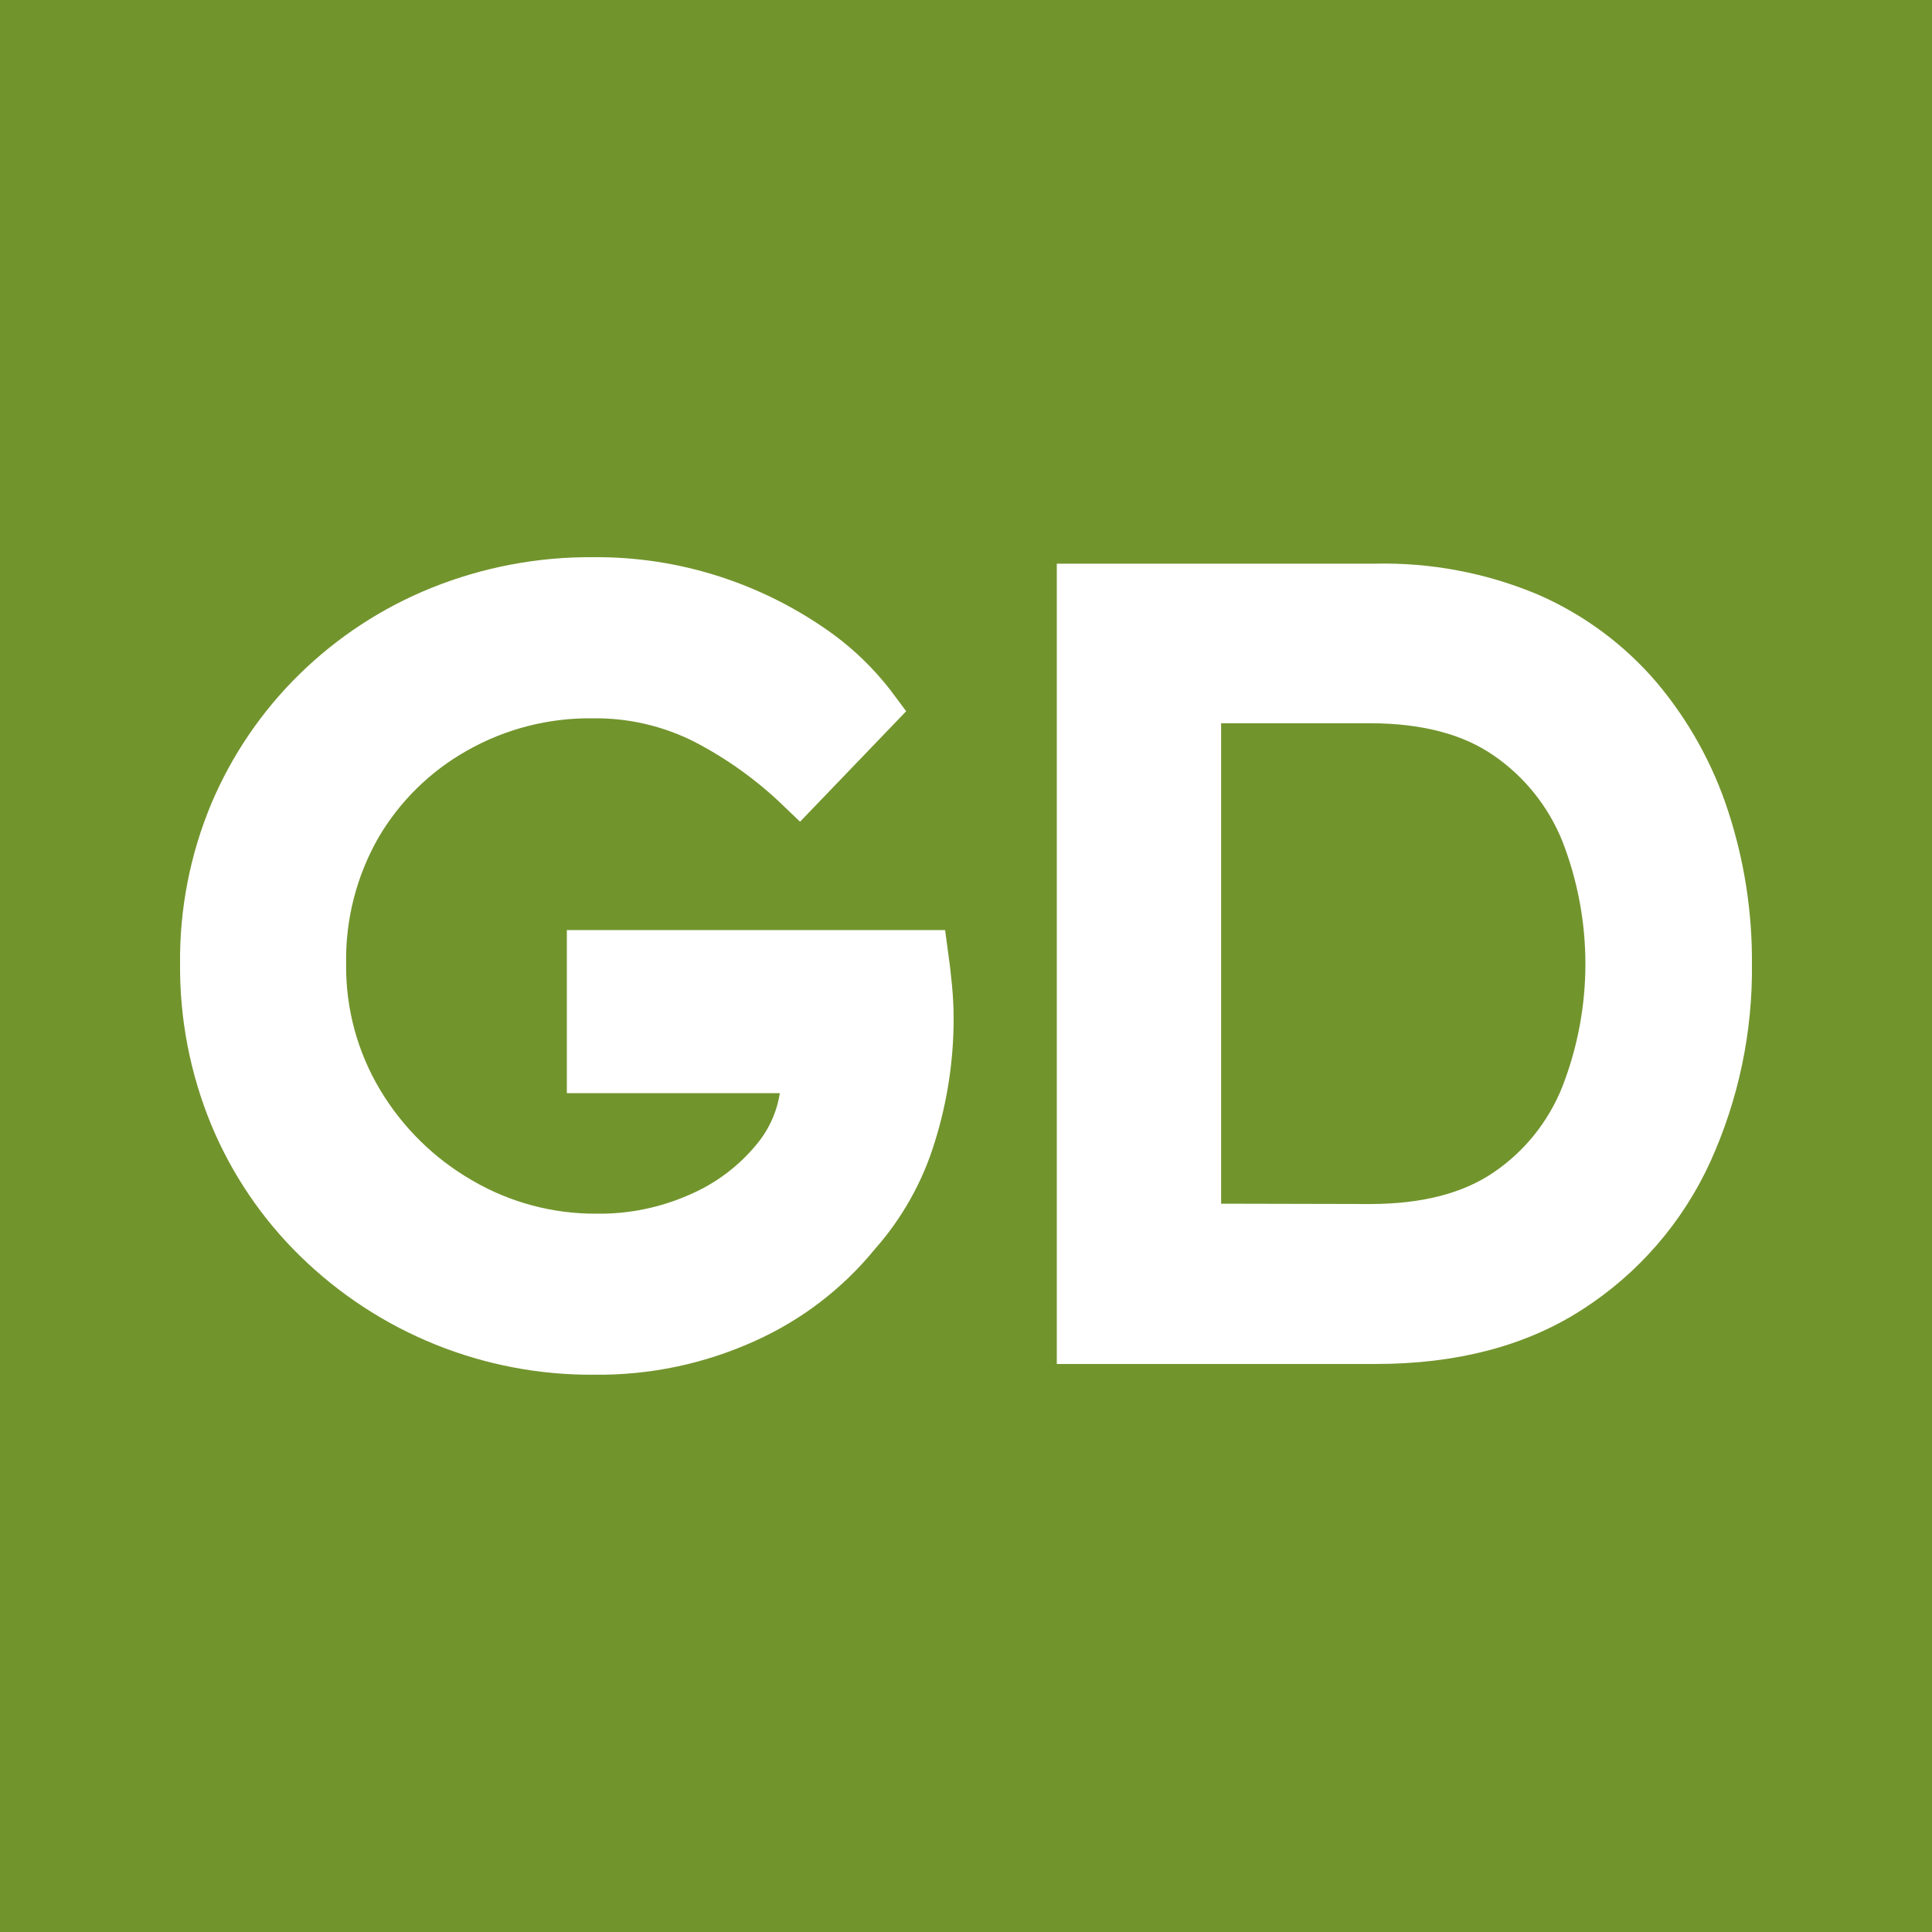 <svg xmlns="http://www.w3.org/2000/svg" xmlns:xlink="http://www.w3.org/1999/xlink" version="1.2" viewBox="0 0 200 200" baseProfile="tiny-ps">  <title>gdlogosquare</title>  <rect x="-3.82" y="-3.14" width="207.75" height="206.27" fill="#72942D"/>  <path d="M61.4,60.18c4.192-0.04,8.362,0.598,12.35,1.89  c3.548,1.148,6.915,2.794,10,4.89c2.617,1.748,4.914,3.933,6.79,6.46l-7.79,8.11c-2.91-2.791-6.208-5.149-9.79-7  c-3.585-1.799-7.549-2.715-11.56-2.67c-5.005-0.068-9.937,1.198-14.29,3.67c-4.194,2.36-7.684,5.794-10.11,9.95  c-2.485,4.351-3.753,9.29-3.67,14.3c-0.056,5.051,1.291,10.019,3.89,14.35c2.541,4.242,6.125,7.763,10.41,10.23  c4.301,2.512,9.199,3.818,14.18,3.78c3.609,0.04,7.185-0.69,10.49-2.14c3.114-1.321,5.86-3.38,8-6  c2.011-2.438,3.095-5.509,3.06-8.67v-0.67H61.18V98.78h34.48c0.153,1.107,0.283,2.217,0.39,3.33c0.11,1.12,0.17,2.23,0.17,3.34  c0,4.069-0.617,8.115-1.83,12c-1.148,3.787-3.103,7.281-5.73,10.24c-3.098,3.805-7.043,6.833-11.52,8.84  c-4.905,2.23-10.242,3.35-15.63,3.28c-10.717,0.09-21.034-4.07-28.69-11.57c-3.705-3.618-6.64-7.949-8.63-12.73  c-2.062-4.989-3.099-10.342-3.05-15.74c-0.058-5.363,0.98-10.682,3.05-15.63c1.998-4.715,4.91-8.988,8.57-12.57  c3.691-3.615,8.058-6.469,12.85-8.4C50.627,61.15,55.992,60.134,61.4,60.18z" stroke-miterlimit="10" stroke-width="5" stroke="#FFFFFF" fill="#FFFFFF"/>  <path d="M142.38,60.85c5.436-0.126,10.837,0.896,15.85,3  c4.394,1.916,8.293,4.81,11.4,8.46c3.08,3.671,5.423,7.901,6.9,12.46c1.58,4.842,2.367,9.907,2.33,15  c0.082,6.73-1.321,13.395-4.11,19.52c-2.65,5.78-6.897,10.683-12.24,14.13c-5.413,3.52-12.123,5.28-20.13,5.28H111.9V60.85H142.38z   M141.82,127.14c5.86,0,10.607-1.243,14.24-3.73c3.605-2.46,6.391-5.943,8-10c3.413-8.763,3.413-18.487,0-27.25  c-1.625-4.047-4.408-7.526-8-10c-3.627-2.52-8.373-3.783-14.24-3.79h-17.91v54.73L141.82,127.14z" stroke-miterlimit="10" stroke-width="5" stroke="#FFFFFF" fill="#FFFFFF"/></svg>